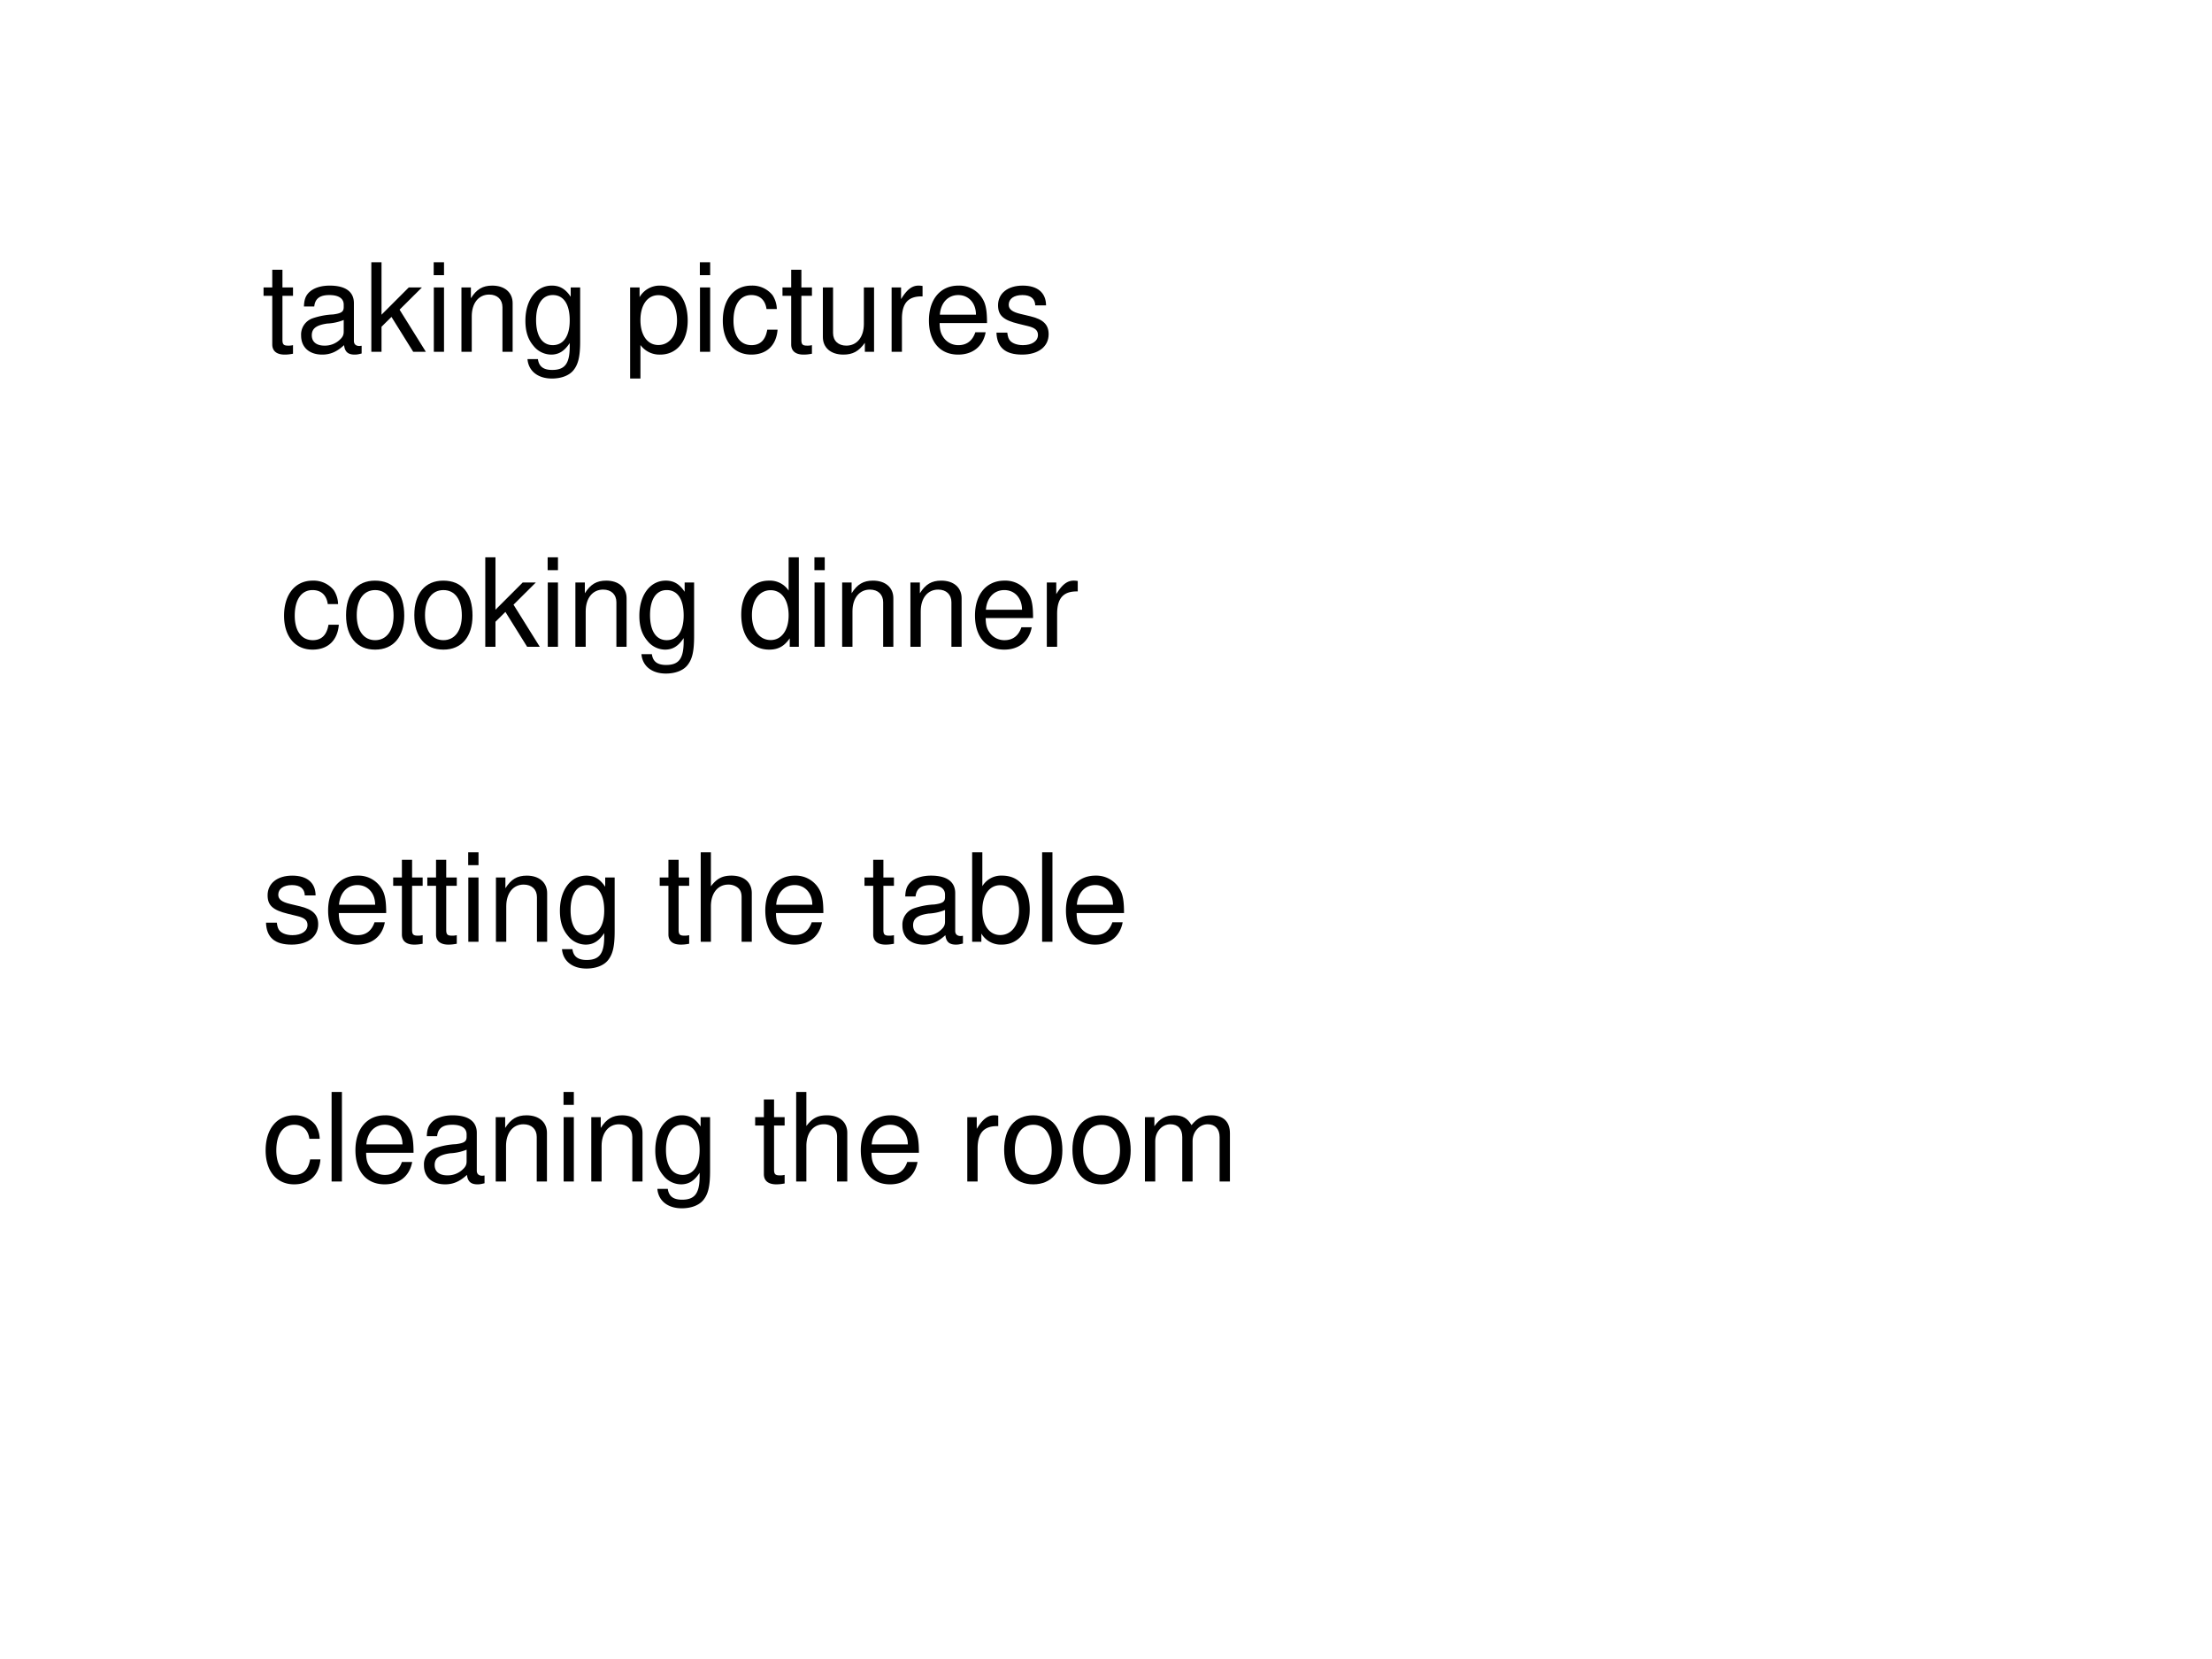 <svg xmlns="http://www.w3.org/2000/svg" xmlns:xlink="http://www.w3.org/1999/xlink" width="960" height="720" viewBox="0 0 720 540"><rect x="0" y="0" width="720" height="540" fill="#808080" stroke="none"/><g data-name="P"><clipPath id="a"><path fill-rule="evenodd" d="M0 540h720V0H0Z"/></clipPath><g clip-path="url(#a)"><path fill="#fff" fill-rule="evenodd" d="M0 540h720V0H0Z"/></g></g><g data-name="P"><symbol id="b"><path d="M.24.547H.154v.144H.071V.547H0V.479h.071V.083C.071.029.107 0 .172 0c.022 0 .04.002.068.007v.07A.154.154 0 0 0 .2.073C.164.073.154.083.154.12v.359H.24v.068Z"/></symbol><symbol id="c"><path d="M.493.072.475.07C.446.07.43.085.43.111v.308C.43.512.362.562.233.562.156.562.095.54.059.501.035.474.025.444.023.392h.084C.114.456.152.485.23.485.306.485.347.457.347.407V.385C.346.349.328.336.26.327A.598.598 0 0 1 .092.295.14.14 0 0 1 0 .155C0 .06.066 0 .172 0 .238 0 .291.023.35.077.356.023.382 0 .436 0c.018 0 .029.002.057.009v.063M.347.188C.347.16.339.143.314.12A.177.177 0 0 0 .19.073C.125.073.087.104.087.157c0 .055.036.083.126.096a.407.407 0 0 1 .134.029V.188Z"/></symbol><symbol id="d"><path d="M.083.729H0V0h.083v.204l.081.08L.341 0h.103L.23.343l.182.181H.305L.083.302v.427Z"/></symbol><symbol id="e"><path d="M.084.524H.001V0h.083v.524m0 .205H0V.624h.084v.105Z"/></symbol><symbol id="f"><path d="M0 .524V0h.084v.289c0 .107.056.177.142.177.066 0 .108-.04.108-.103V0h.083v.396c0 .087-.065.143-.166.143C.173.539.123.509.077.436v.088H0Z"/></symbol><symbol id="g"><path d="M.369.742V.666C.327.729.281.757.215.757.088.757 0 .639 0 .471 0 .383.021.319.066.266A.186.186 0 0 1 .209.195c.063 0 .108.028.152.094V.262C.361.122.322.07.218.07.147.07.11.098.102.158H.017C.025.061.102 0 .216 0c.077 0 .141.025.175.067.04.049.055.114.055.237v.438H.369M.223.68C.311.68.361.606.361.473.361.346.31.272.223.272.137.272.087.347.087.476c0 .128.05.204.136.204Z"/></symbol><symbol id="h"><path d="M-2147483500-2147483500Z"/></symbol><symbol id="i"><path d="M0 0h.084v.273A.192.192 0 0 1 .245.195c.136 0 .224.109.224.276 0 .176-.086.286-.225.286A.189.189 0 0 1 .077.663v.079H0V0m.23.679C.322.679.382.598.382.473c0-.119-.061-.2-.152-.2-.089 0-.146.08-.146.203 0 .123.057.203.146.203Z"/></symbol><symbol id="j"><path d="M.44.371a.216.216 0 0 1-.035.113.21.21 0 0 1-.172.078C.091.562 0 .45 0 .276 0 .107.09 0 .232 0c.125 0 .204.075.214.203H.362C.348.119.305.077.234.077.142.077.087.152.087.276c0 .131.054.209.145.209.07 0 .114-.041.124-.114H.44Z"/></symbol><symbol id="k"><path d="M.417.023v.524H.334V.25C.334.143.278.073.191.073c-.066 0-.108.04-.108.103v.371H0V.143C0 .056.065 0 .167 0c.077 0 .126.027.175.096V.023h.075Z"/></symbol><symbol id="l"><path d="M0 .524V0h.084v.272c.001.126.053.182.168.179v.085A.211.211 0 0 1 .22.539C.166.539.125.507.077.429v.095H0Z"/></symbol><symbol id="m"><path d="M.473.257c0 .08-.006.128-.021.167A.22.22 0 0 1 .24.562C.094.562 0 .451 0 .278S.09 0 .238 0c.12 0 .203.068.224.182H.378C.355.113.308.077.241.077a.145.145 0 0 0-.126.068c-.02.03-.027.06-.028.112h.386M.089.325c.007.097.066.16.15.16.085 0 .144-.066.144-.16H.089Z"/></symbol><symbol id="n"><path d="M.404.401C.403.504.335.562.214.562.092.562.013.499.013.402.013.32.055.281.179.251L.257.232C.315.218.338.197.338.16.338.11.289.077.216.077.171.077.133.09.112.112.099.127.093.142.088.179H0C.004.058.072 0 .209 0c.132 0 .216.065.216.166 0 .078-.044.121-.148.146l-.08.019C.129.347.1.369.1.406c0 .049.043.079.111.079.067 0 .103-.029.105-.084h.088Z"/></symbol><use xlink:href="#b" transform="matrix(39.96 0 0 -39.96 85.783 115.42)"/><use xlink:href="#c" transform="matrix(39.96 0 0 -39.96 98.011 115.42)"/><use xlink:href="#d" transform="matrix(39.96 0 0 -39.96 120.868 114.5)"/><use xlink:href="#e" transform="matrix(39.96 0 0 -39.96 141.168 114.5)"/><use xlink:href="#f" transform="matrix(39.96 0 0 -39.96 150.199 114.5)"/><use xlink:href="#g" transform="matrix(39.96 0 0 -39.96 171.018 123.211)"/><use xlink:href="#h" transform="matrix(39.96 0 0 -39.96 85813440000 -85813440000)"/><use xlink:href="#i" transform="matrix(39.96 0 0 -39.96 205.104 123.211)"/><use xlink:href="#e" transform="matrix(39.96 0 0 -39.96 227.801 114.5)"/><use xlink:href="#j" transform="matrix(39.96 0 0 -39.96 235.274 115.42)"/><use xlink:href="#b" transform="matrix(39.96 0 0 -39.96 254.694 115.42)"/><use xlink:href="#k" transform="matrix(39.96 0 0 -39.96 267.841 115.42)"/><use xlink:href="#l" transform="matrix(39.96 0 0 -39.96 290.219 114.5)"/><use xlink:href="#m" transform="matrix(39.96 0 0 -39.96 302.367 115.42)"/><use xlink:href="#n" transform="matrix(39.96 0 0 -39.96 324.345 115.42)"/><use xlink:href="#h" transform="matrix(39.96 0 0 -39.96 85813440000 -85813440000)"/></g><g data-name="P"><symbol id="o"><path d="M.236.562C.088.562 0 .457 0 .281 0 .104.088 0 .237 0c.148 0 .237.105.237.277 0 .182-.086.285-.238.285M.237.485c.094 0 .15-.077.15-.207C.387.154.329.077.237.077c-.093 0-.15.077-.15.204s.057.204.15.204Z"/></symbol><symbol id="p"><path d="M.469.752H.386V.481a.183.183 0 0 1-.161.081C.089.562 0 .453 0 .286 0 .109.086 0 .228 0 .3 0 .35.027.395.092V.023h.074v.729M.239.484c.09 0 .147-.079.147-.205C.386.158.328.078.24.078.148.078.087.159.087.281c0 .122.061.203.152.203Z"/></symbol><use xlink:href="#j" transform="matrix(39.96 0 0 -39.96 92.463 211.45)"/><use xlink:href="#o" transform="matrix(39.96 0 0 -39.96 112.643 211.45)"/><use xlink:href="#o" transform="matrix(39.96 0 0 -39.96 134.86 211.45)"/><use xlink:href="#d" transform="matrix(39.96 0 0 -39.96 157.957 210.53)"/><use xlink:href="#e" transform="matrix(39.96 0 0 -39.96 178.257 210.53)"/><use xlink:href="#f" transform="matrix(39.96 0 0 -39.96 187.288 210.53)"/><use xlink:href="#g" transform="matrix(39.96 0 0 -39.96 208.107 219.241)"/><use xlink:href="#h" transform="matrix(39.96 0 0 -39.96 85813440000 -85813440000)"/><use xlink:href="#p" transform="matrix(39.96 0 0 -39.96 241.274 211.45)"/><use xlink:href="#e" transform="matrix(39.96 0 0 -39.96 265.09 210.53)"/><use xlink:href="#f" transform="matrix(39.96 0 0 -39.96 274.12 210.53)"/><use xlink:href="#f" transform="matrix(39.96 0 0 -39.96 296.339 210.53)"/><use xlink:href="#m" transform="matrix(39.96 0 0 -39.96 317.358 211.45)"/><use xlink:href="#l" transform="matrix(39.96 0 0 -39.96 340.734 210.53)"/><use xlink:href="#h" transform="matrix(39.96 0 0 -39.96 85813440000 -85813440000)"/></g><g data-name="P"><symbol id="q"><path d="M0 .729V0h.083v.289c0 .107.056.177.142.177A.123.123 0 0 0 .299.443C.323.425.333.4.333.363V0h.083v.396c0 .088-.063.143-.165.143C.177.539.132.516.083.452v.277H0Z"/></symbol><symbol id="r"><path d="M0 .752V.023h.075V.09A.184.184 0 0 1 .241 0c.138 0 .228.113.228.287 0 .17-.085.275-.224.275A.179.179 0 0 1 .083.476v.276H0M.229.484C.322.484.382.403.382.278c0-.119-.062-.2-.153-.2-.089 0-.146.08-.146.203 0 .123.057.203.146.203Z"/></symbol><symbol id="s"><path d="M.084.729H0V0h.084v.729Z"/></symbol><use xlink:href="#n" transform="matrix(39.96 0 0 -39.96 86.583 307.47)"/><use xlink:href="#m" transform="matrix(39.96 0 0 -39.96 106.802 307.47)"/><use xlink:href="#b" transform="matrix(39.96 0 0 -39.96 127.981 307.47)"/><use xlink:href="#b" transform="matrix(39.96 0 0 -39.96 139.09 307.47)"/><use xlink:href="#e" transform="matrix(39.96 0 0 -39.96 152.397 306.55)"/><use xlink:href="#f" transform="matrix(39.96 0 0 -39.96 161.428 306.55)"/><use xlink:href="#g" transform="matrix(39.96 0 0 -39.96 182.247 315.261)"/><use xlink:href="#h" transform="matrix(39.96 0 0 -39.96 85813440000 -85813440000)"/><use xlink:href="#b" transform="matrix(39.96 0 0 -39.96 214.734 307.47)"/><use xlink:href="#q" transform="matrix(39.96 0 0 -39.96 228.081 306.55)"/><use xlink:href="#m" transform="matrix(39.96 0 0 -39.96 249.1 307.47)"/><use xlink:href="#h" transform="matrix(39.96 0 0 -39.96 85813440000 -85813440000)"/><use xlink:href="#b" transform="matrix(39.96 0 0 -39.96 281.388 307.47)"/><use xlink:href="#c" transform="matrix(39.96 0 0 -39.96 293.735 307.47)"/><use xlink:href="#r" transform="matrix(39.96 0 0 -39.96 316.433 307.47)"/><use xlink:href="#s" transform="matrix(39.96 0 0 -39.96 339.21 306.55)"/><use xlink:href="#m" transform="matrix(39.96 0 0 -39.96 346.962 307.47)"/><use xlink:href="#h" transform="matrix(39.96 0 0 -39.96 85813440000 -85813440000)"/></g><g data-name="P"><symbol id="t"><path d="M0 .524V0h.084v.329c0 .076.055.137.123.137.062 0 .097-.038.097-.105V0h.084v.329c0 .076.055.137.123.137.061 0 .097-.039.097-.105V0h.084v.393C.692.487.638.539.54.539.47.539.428.518.379.459.348.515.306.539.238.539.168.539.121.513.077.45v.074H0Z"/></symbol><use xlink:href="#j" transform="matrix(39.984 0 0 -39.984 86.463 385.5)"/><use xlink:href="#s" transform="matrix(39.984 0 0 -39.984 107.935 384.58)"/><use xlink:href="#m" transform="matrix(39.984 0 0 -39.984 115.692 385.5)"/><use xlink:href="#c" transform="matrix(39.984 0 0 -39.984 138.003 385.5)"/><use xlink:href="#f" transform="matrix(39.984 0 0 -39.984 161.354 384.58)"/><use xlink:href="#e" transform="matrix(39.984 0 0 -39.984 183.425 384.58)"/><use xlink:href="#f" transform="matrix(39.984 0 0 -39.984 192.461 384.58)"/><use xlink:href="#g" transform="matrix(39.984 0 0 -39.984 213.293 393.297)"/><use xlink:href="#h" transform="matrix(39.984 0 0 -39.984 85864980000 -85864980000)"/><use xlink:href="#b" transform="matrix(39.984 0 0 -39.984 245.8 385.5)"/><use xlink:href="#q" transform="matrix(39.984 0 0 -39.984 259.154 384.58)"/><use xlink:href="#m" transform="matrix(39.984 0 0 -39.984 280.186 385.5)"/><use xlink:href="#h" transform="matrix(39.984 0 0 -39.984 85864980000 -85864980000)"/><use xlink:href="#l" transform="matrix(39.984 0 0 -39.984 314.852 384.58)"/><use xlink:href="#o" transform="matrix(39.984 0 0 -39.984 326.847 385.5)"/><use xlink:href="#o" transform="matrix(39.984 0 0 -39.984 349.078 385.5)"/><use xlink:href="#t" transform="matrix(39.984 0 0 -39.984 372.67 384.58)"/><use xlink:href="#h" transform="matrix(39.984 0 0 -39.984 85864980000 -85864980000)"/></g></svg>
